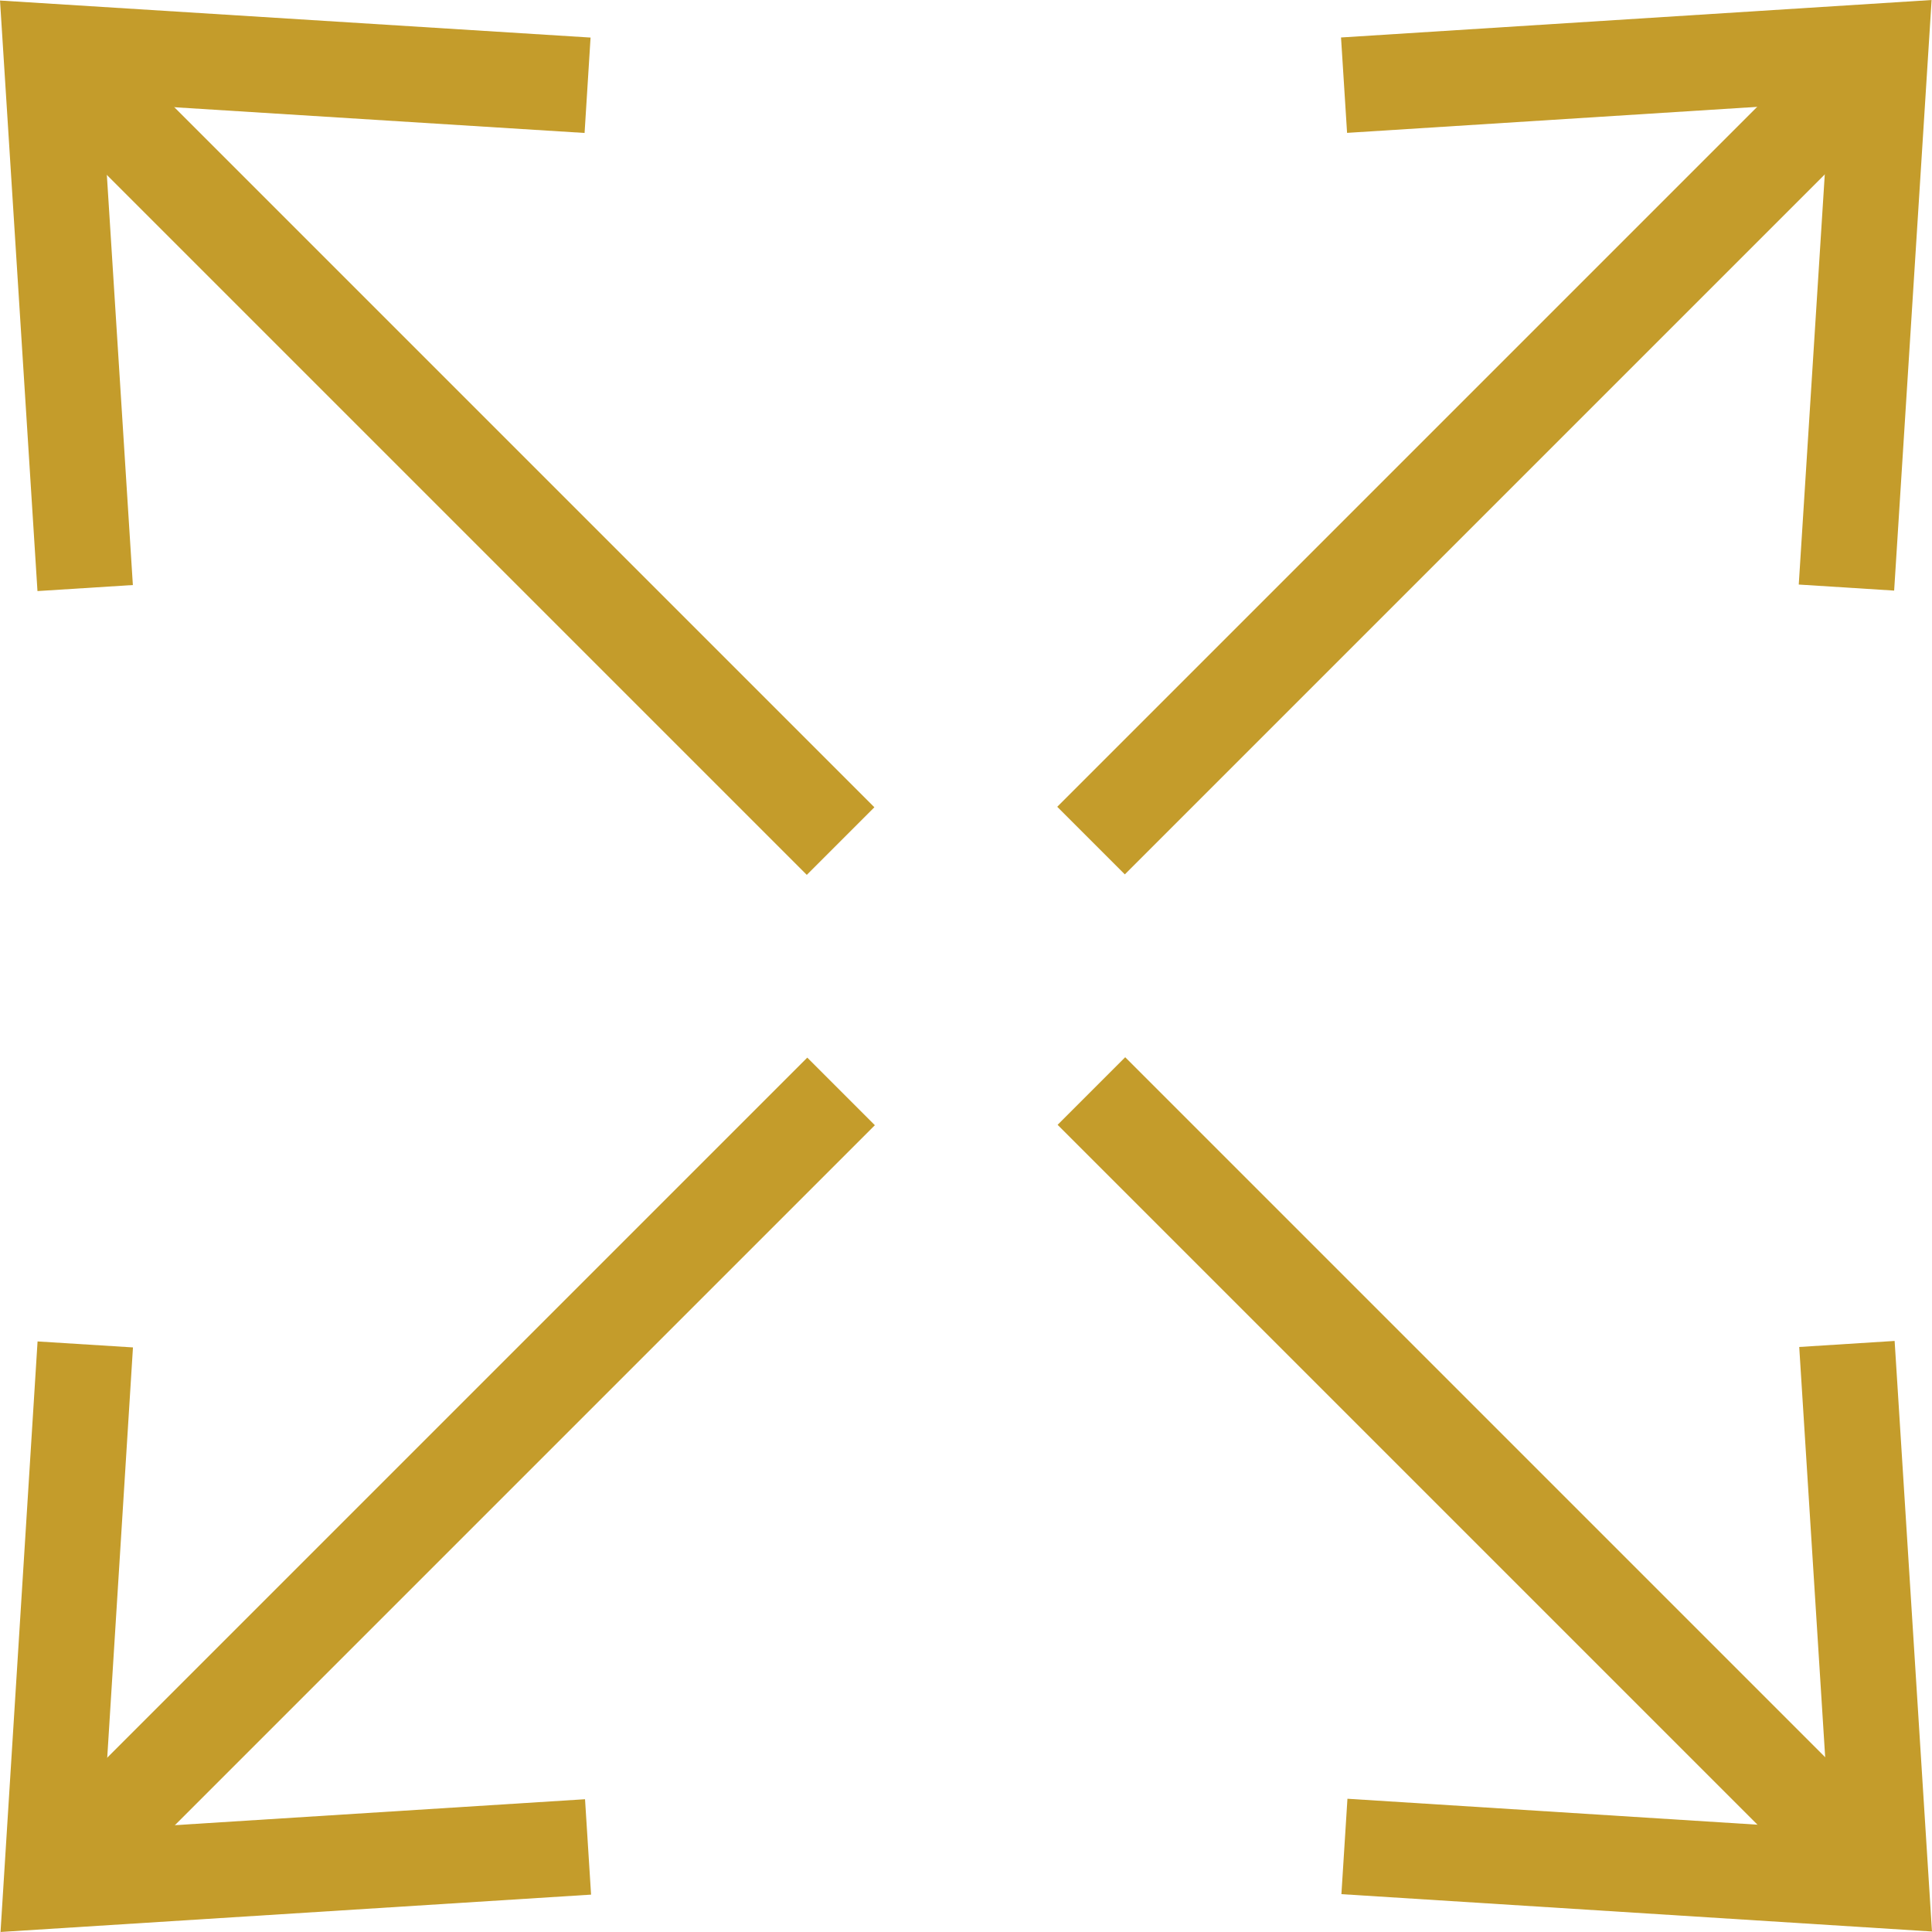 <svg xmlns="http://www.w3.org/2000/svg" width="20.212" height="20.212" viewBox="0 0 20.212 20.212">
    <g data-name="Grupo 9726">
        <g data-name="Grupo 9727">
            <path data-name="Línea 1454" transform="translate(11.418 11.414)" style="fill:none;stroke:#c49c2b;stroke-miterlimit:10" d="m0 0 8.259 8.259"/>
            <path data-name="Trazado 15674" d="m38.379 43.622 5.612.355-.355-5.612" transform="translate(-24.314 -24.305)" style="fill:none;stroke:#c49c2b;stroke-miterlimit:10"/>
            <path data-name="Línea 1455" transform="translate(.535 .54)" style="fill:none;stroke:#c49c2b;stroke-miterlimit:10" d="M8.259 8.259 0 0"/>
            <path data-name="Trazado 15675" d="M6.146.9.534.548.89 6.16" transform="translate(.001 -.008)" style="fill:none;stroke:#c49c2b;stroke-miterlimit:10"/>
            <path data-name="Línea 1456" transform="translate(.54 11.418)" style="fill:none;stroke:#c49c2b;stroke-miterlimit:10" d="M8.259 0 0 8.259"/>
            <path data-name="Trazado 15676" d="m.9 38.379-.352 5.612 5.612-.355" transform="translate(-.008 -24.314)" style="fill:none;stroke:#c49c2b;stroke-miterlimit:10"/>
            <path data-name="Línea 1457" transform="translate(11.414 .535)" style="fill:none;stroke:#c49c2b;stroke-miterlimit:10" d="M0 8.259 8.259 0"/>
            <path data-name="Trazado 15677" d="m43.622 6.146.356-5.612-5.612.356" transform="translate(-24.305 .001)" style="fill:none;stroke:#c49c2b;stroke-miterlimit:10"/>
        </g>
    </g>
</svg>
